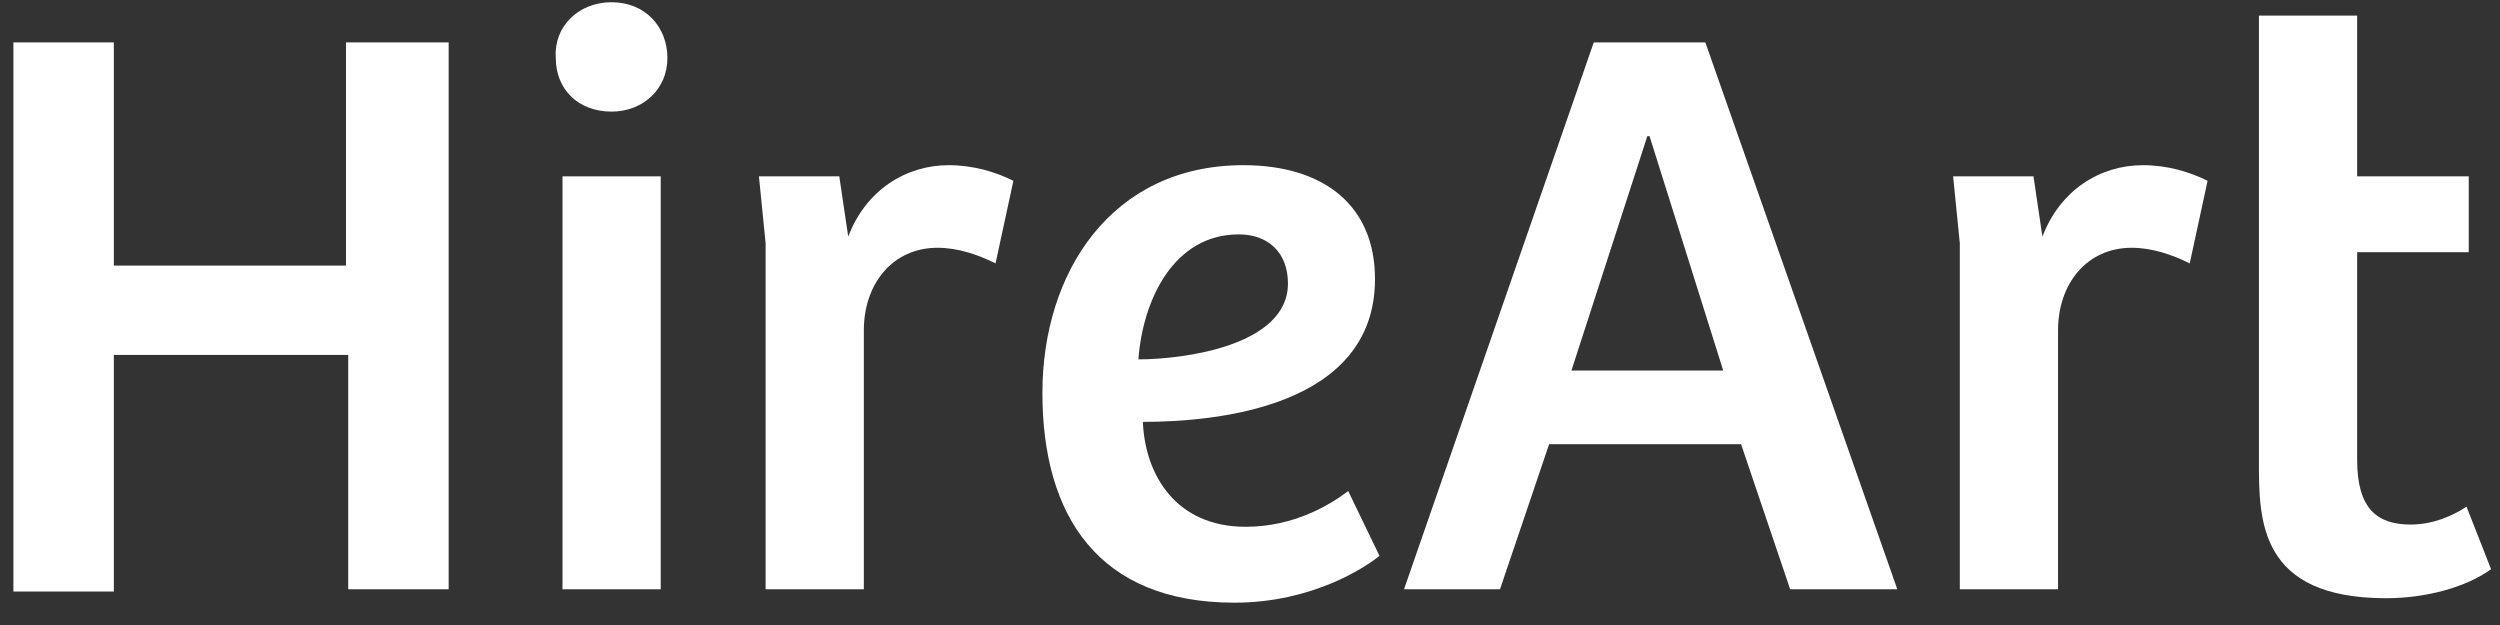 <?xml version="1.0" encoding="utf-8"?>
<!-- Generator: Adobe Illustrator 27.3.1, SVG Export Plug-In . SVG Version: 6.00 Build 0)  -->
<svg version="1.1" id="Layer_1" xmlns="http://www.w3.org/2000/svg" xmlns:xlink="http://www.w3.org/1999/xlink" x="0px" y="0px"
	 viewBox="0 0 112 28" style="enable-background:new 0 0 112 28;" xml:space="preserve">
<rect x="0" y="0" width="112" height="28" fill="#333333" stroke="none"/>
<style type="text/css">
	.st0{fill:#FFFFFF;}
</style>
<path class="st0" d="M20.1,1.9v24.5h-4.5V15.9H5.1v10.6H0.6V1.9h4.5v10h10.4v-10H20.1z"/>
<path class="st0" d="M29.6,7.9h-4.4v18.5h4.4V7.9z"/>
<path class="st0" d="M38.7,26.4h-4.4V10.9l-0.3-3h3.6l0.4,2.7c0.8-2.1,2.6-3.2,4.5-3.2c1.1,0,2.1,0.3,2.9,0.7l-0.8,3.7
	c-0.8-0.4-1.7-0.7-2.6-0.7c-2,0-3.3,1.6-3.3,3.7L38.7,26.4L38.7,26.4z"/>
<path class="st0" d="M61.6,12.5c0,5.7-7,6.4-10.4,6.4c0.1,2.4,1.5,4.7,4.6,4.7c2.2,0,3.8-1,4.6-1.6l1.4,2.9c-0.6,0.5-3,2.1-6.5,2.1
	c-6.1,0-8.6-3.9-8.6-9.4c0-5.4,3.1-10.2,9-10.2C59.3,7.4,61.6,9.2,61.6,12.5z M55.5,10.5c-2.9,0-4.3,2.9-4.5,5.6
	c2,0,6.7-0.6,6.7-3.4C57.7,11.3,56.8,10.5,55.5,10.5z"/>
<path class="st0" d="M62.9,26.4l8.5-24.5h5l8.6,24.5h-4.8l-2.2-6.5h-8.6l-2.2,6.5H62.9z M70.4,16.6h6.8L73.9,6.1h-0.1L70.4,16.6z"/>
<path class="st0" d="M92.2,26.4h-4.4V10.9l-0.3-3h3.6l0.4,2.7c0.8-2.1,2.6-3.2,4.5-3.2c1.1,0,2.1,0.3,2.9,0.7l-0.8,3.7
	c-0.8-0.4-1.7-0.7-2.6-0.7c-2,0-3.3,1.6-3.3,3.7V26.4z"/>
<path class="st0" d="M105.6,0.8v7.1h5v3.4h-5v9.3c0,2.2,0.9,2.9,2.4,2.9c1,0,1.9-0.4,2.5-0.8l1.1,2.8c-1.1,0.8-2.9,1.3-4.7,1.3
	c-5.7,0-5.7-3.5-5.7-6.1v-20H105.6z"/>
<path class="st0" d="M27.4,0.1c1.5,0,2.5,1.1,2.5,2.5C29.9,4,28.8,5,27.4,5c-1.5,0-2.5-1-2.5-2.4C24.8,1.2,25.9,0.1,27.4,0.1z"/>
</svg>
